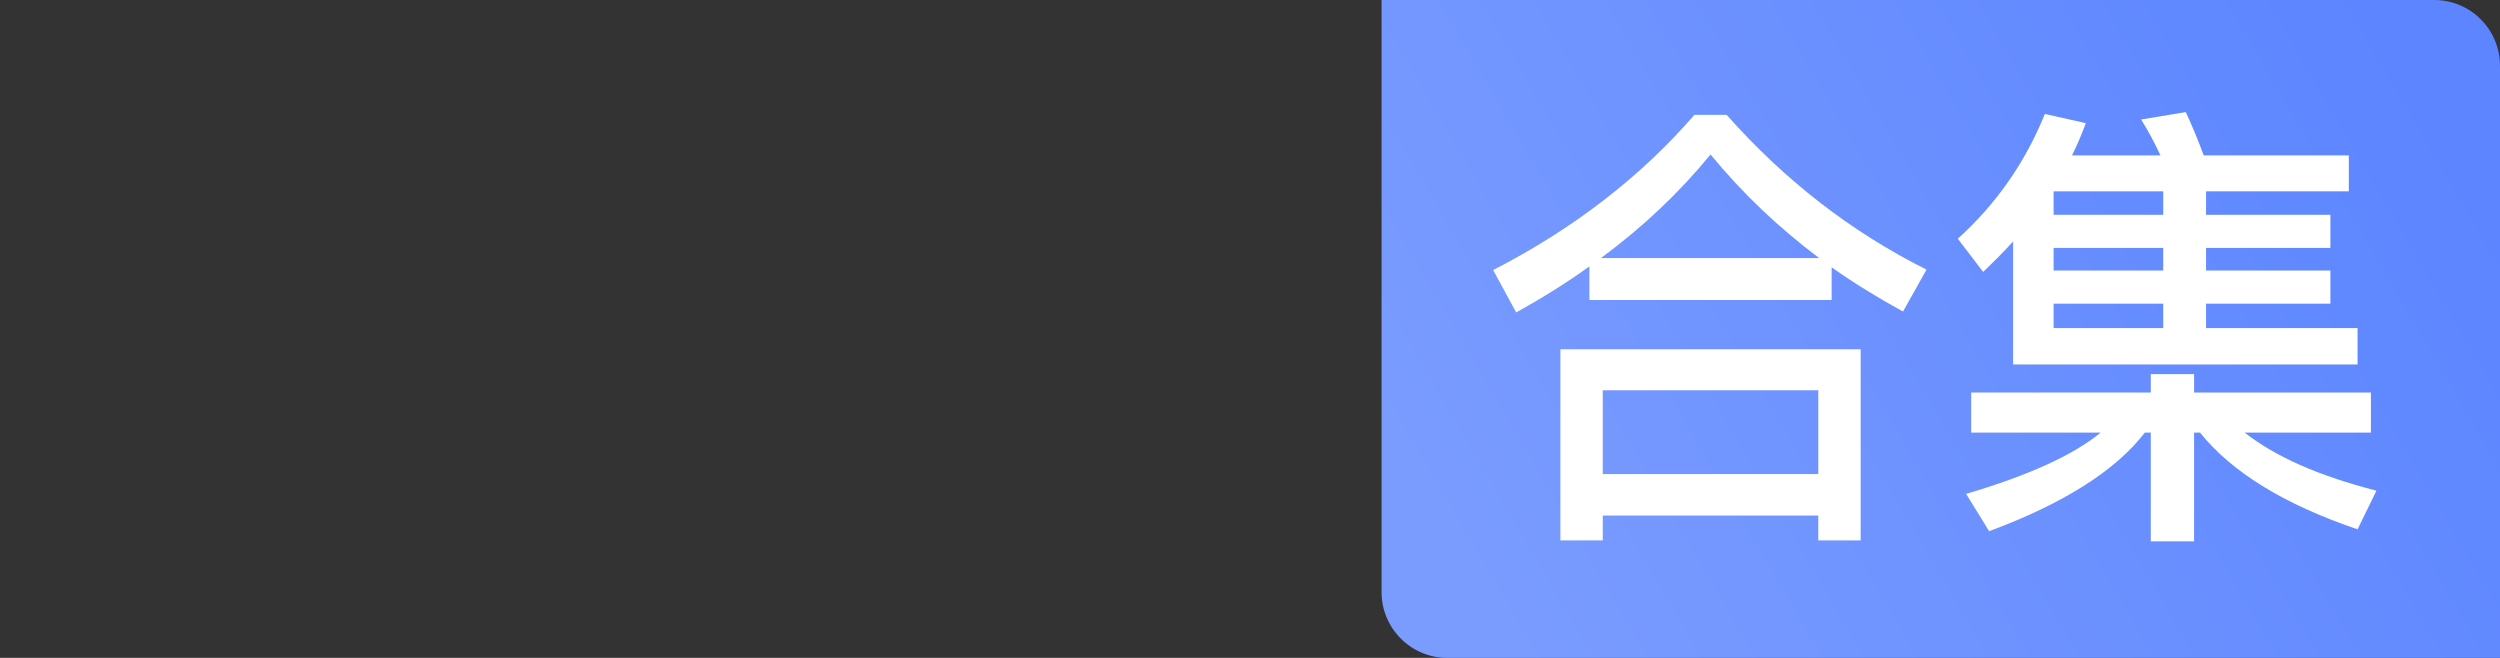 <?xml version="1.0" encoding="UTF-8"?>
<svg width="76px" height="20px" viewBox="0 0 76 20" version="1.1" xmlns="http://www.w3.org/2000/svg" xmlns:xlink="http://www.w3.org/1999/xlink">
    <rect x="0" y="0" width="76" height="20" fill="#333333" stroke="none"/>
    <title>合集</title>
    <defs>
        <linearGradient x1="0.071%" y1="67.277%" x2="99.992%" y2="32.805%" id="linearGradient-1">
            <stop stop-color="#7A9CFF" offset="0%"></stop>
            <stop stop-color="#5C85FF" offset="100%"></stop>
        </linearGradient>
    </defs>
    <g id="页面-1" stroke="none" stroke-width="1" fill="none" fill-rule="evenodd">
        <g id="新-copy备份-63" fill-rule="nonzero">
            <path d="M42,0 L74,0 C75.104,0 76,0.896 76,2 L76,20 L44,20 C42.896,20 42,19.104 42,18 L42,0 Z" id="Fill-2" fill="url(#linearGradient-1)"></path>
            <path d="M51.51,3.492 C49.886,5.368 47.842,6.95 45.392,8.21 L46.092,9.498 C46.876,9.064 47.618,8.602 48.318,8.098 L48.318,9.12 L55.682,9.12 L55.682,8.126 C56.354,8.602 57.082,9.05 57.852,9.47 L58.566,8.196 C56.27,7.048 54.254,5.48 52.49,3.492 L51.51,3.492 Z M48.668,7.846 C49.956,6.894 51.062,5.844 52,4.696 C52.966,5.872 54.072,6.922 55.304,7.846 L48.668,7.846 Z M56.564,10.618 L47.436,10.618 L47.436,16.428 L48.724,16.428 L48.724,15.672 L55.276,15.672 L55.276,16.428 L56.564,16.428 L56.564,10.618 Z M48.724,14.412 L48.724,11.864 L55.276,11.864 L55.276,14.412 L48.724,14.412 Z M63.858,13.152 C63.046,13.824 61.674,14.454 59.77,15.014 L60.47,16.148 C62.738,15.308 64.32,14.3 65.202,13.152 L65.384,13.152 L65.384,16.456 L66.7,16.456 L66.7,13.152 L66.882,13.152 C67.848,14.356 69.444,15.336 71.67,16.092 L72.244,14.916 C70.494,14.468 69.164,13.88 68.24,13.152 L72.076,13.152 L72.076,11.934 L66.7,11.934 L66.7,11.374 L65.384,11.374 L65.384,11.934 L59.924,11.934 L59.924,13.152 L63.858,13.152 Z M61.198,7.342 L61.198,11.08 L71.67,11.08 L71.67,9.974 L67.064,9.974 L67.064,9.232 L70.844,9.232 L70.844,8.224 L67.064,8.224 L67.064,7.538 L70.844,7.538 L70.844,6.53 L67.064,6.53 L67.064,5.816 L71.404,5.816 L71.404,4.724 L66.994,4.724 C66.812,4.234 66.63,3.8 66.448,3.408 L65.09,3.632 C65.3,3.968 65.496,4.332 65.678,4.724 L62.99,4.724 C63.144,4.416 63.284,4.08 63.41,3.744 L62.164,3.464 C61.576,4.92 60.694,6.194 59.518,7.258 L60.288,8.266 C60.61,7.958 60.918,7.65 61.198,7.342 Z M65.762,9.974 L62.43,9.974 L62.43,9.232 L65.762,9.232 L65.762,9.974 Z M65.762,8.224 L62.43,8.224 L62.43,7.538 L65.762,7.538 L65.762,8.224 Z M65.762,6.53 L62.43,6.53 L62.43,5.816 L65.762,5.816 L65.762,6.53 Z" id="形状结合" fill="#FFFFFF"></path>
        </g>
    </g>
</svg>